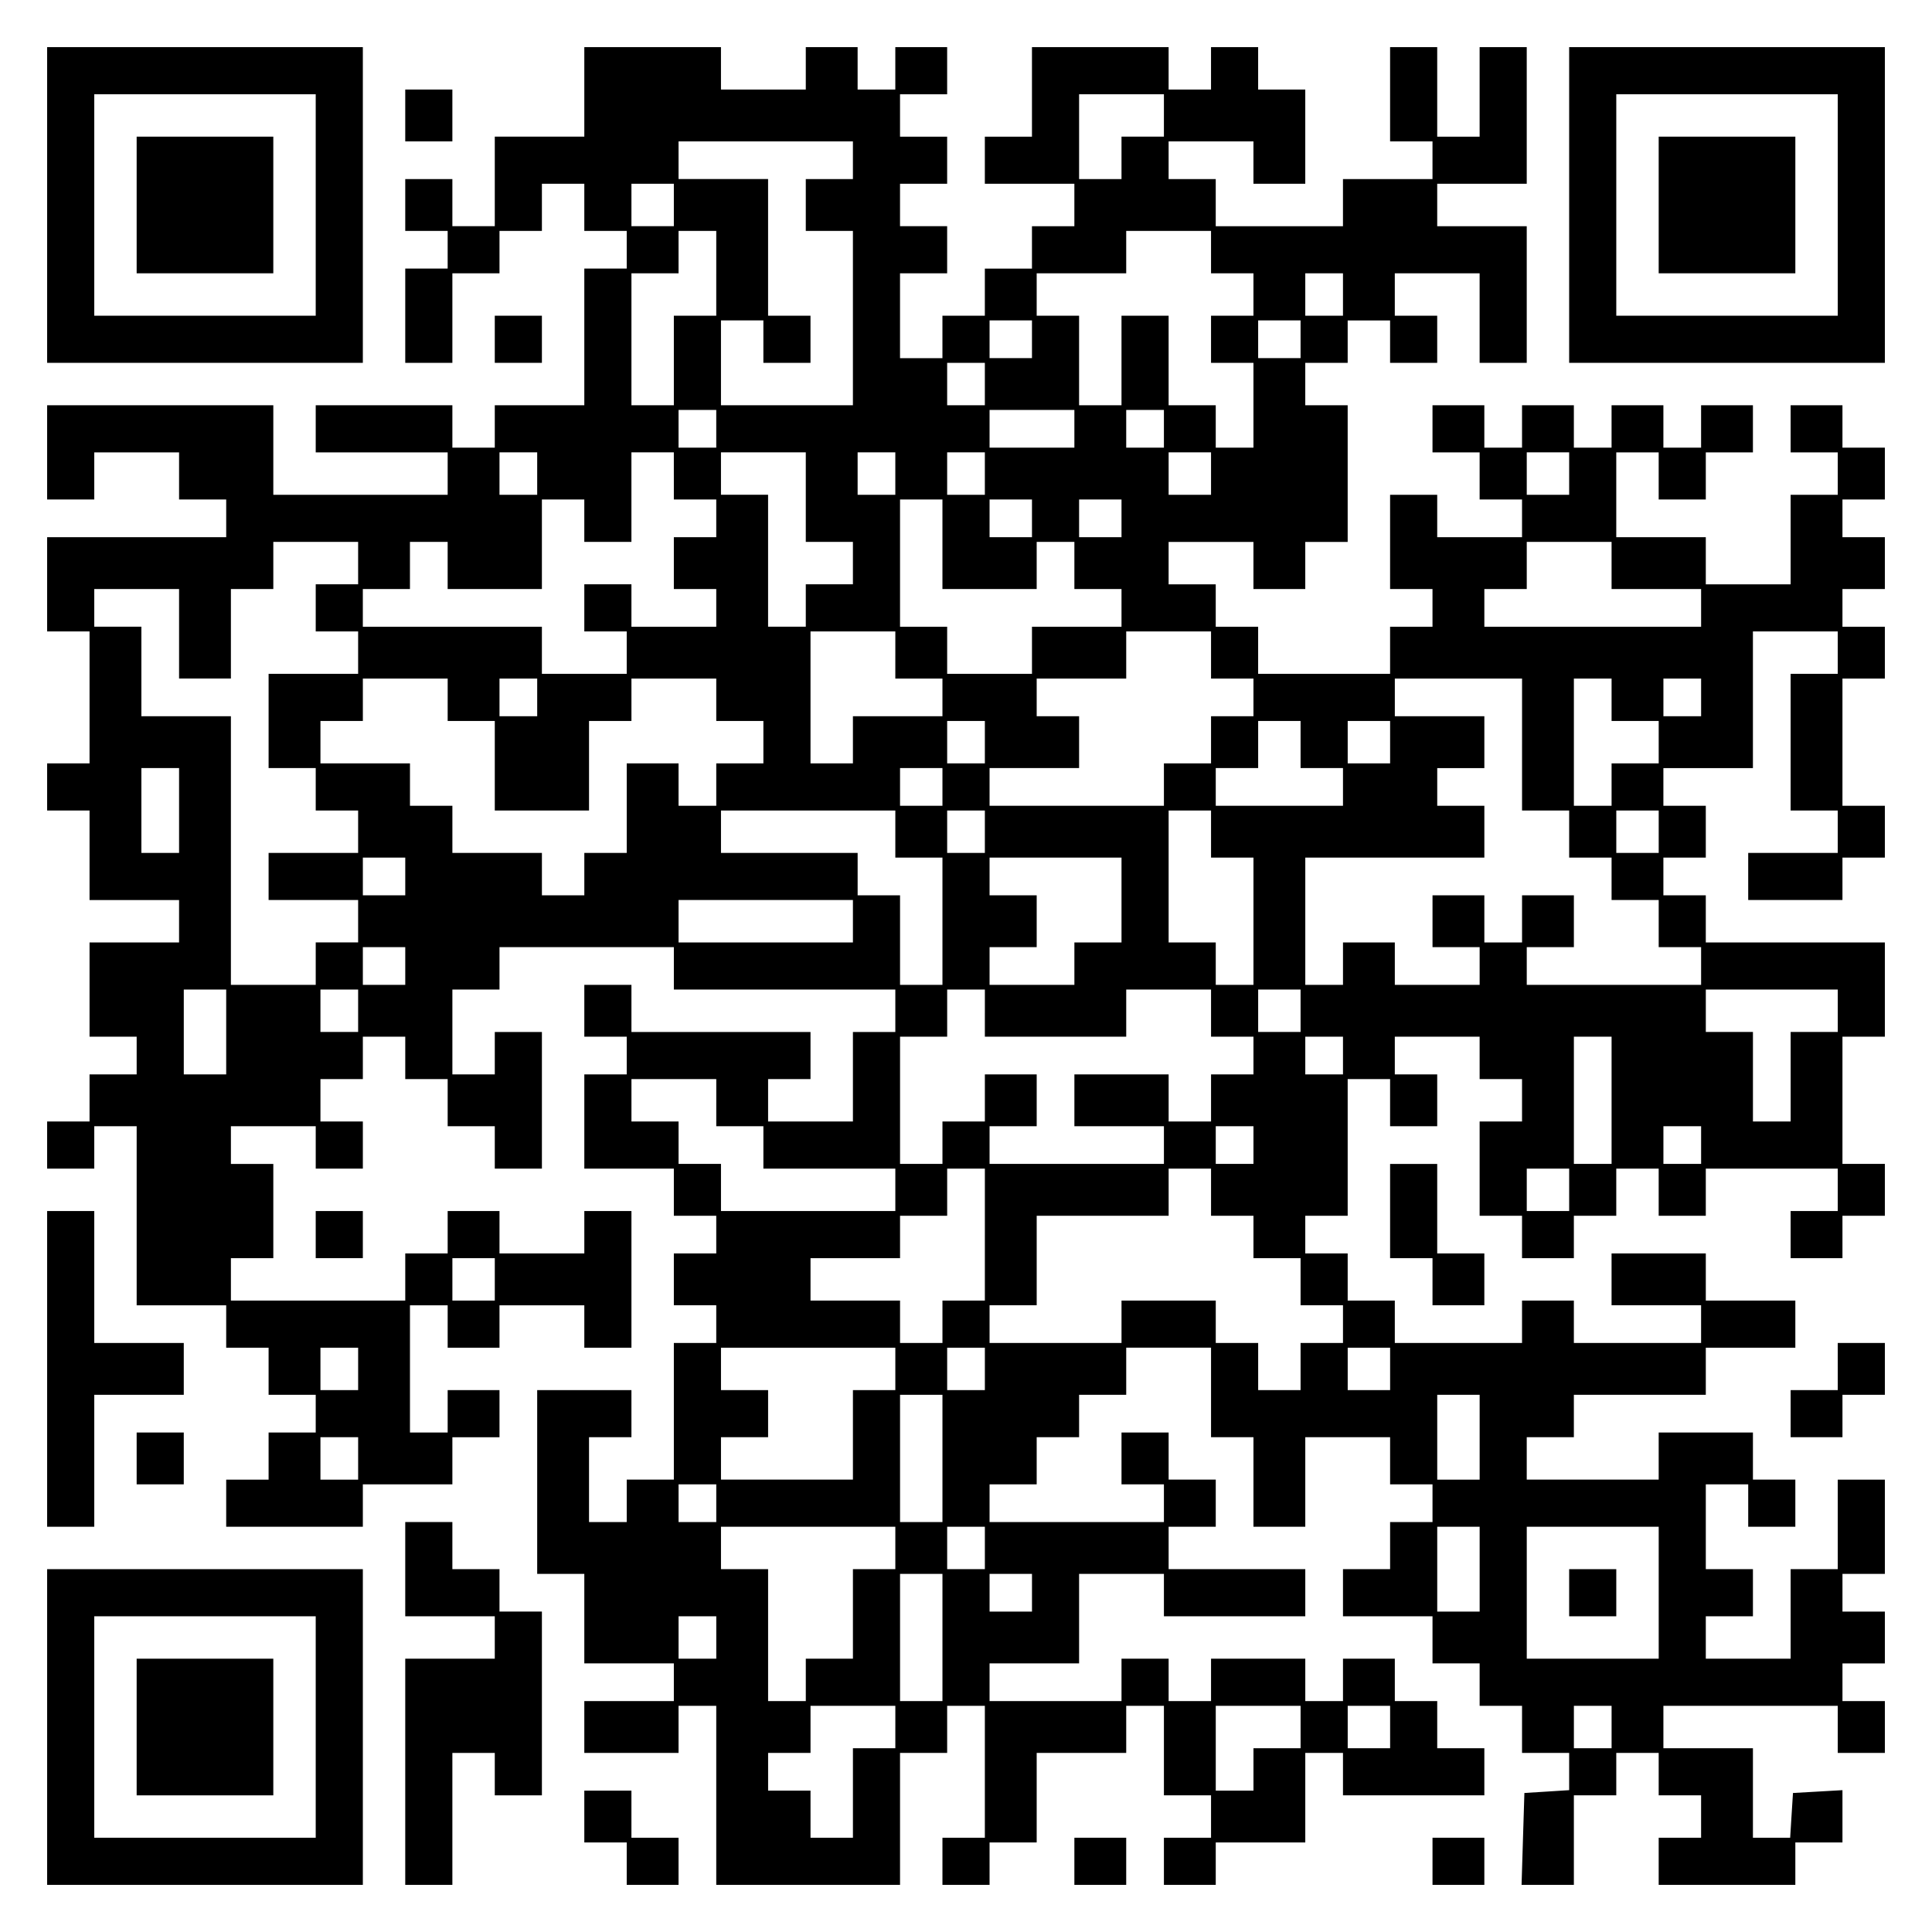 <?xml version="1.0" encoding="UTF-8" standalone="yes"?>
<svg version="1.0" xmlns="http://www.w3.org/2000/svg" width="100mm" height="100mm" viewBox="0 0 410 410" preserveAspectRatio="xMidYMid meet">
  <g transform="translate(0,410) scale(0.1,-0.1)" fill="#000000" stroke="none">
    <path d="M100 3665 l0 -335 335 0 335 0 0 335 0 335 -335 0 -335 0 0 -335z
m570 0 l0 -235 -235 0 -235 0 0 235 0 235 235 0 235 0 0 -235z"/>
    <path d="M290 3665 l0 -145 145 0 145 0 0 145 0 145 -145 0 -145 0 0 -145z"/>
    <path d="M1240 3905 l0 -95 -95 0 -95 0 0 -95 0 -95 -45 0 -45 0 0 50 0 50
-50 0 -50 0 0 -55 0 -55 45 0 45 0 0 -40 0 -40 -45 0 -45 0 0 -100 0 -100 50
0 50 0 0 95 0 95 50 0 50 0 0 45 0 45 45 0 45 0 0 50 0 50 45 0 45 0 0 -50 0
-50 45 0 45 0 0 -40 0 -40 -45 0 -45 0 0 -145 0 -145 -95 0 -95 0 0 -45 0 -45
-45 0 -45 0 0 45 0 45 -145 0 -145 0 0 -50 0 -50 140 0 140 0 0 -45 0 -45
-185 0 -185 0 0 95 0 95 -240 0 -240 0 0 -100 0 -100 50 0 50 0 0 50 0 50 90
0 90 0 0 -50 0 -50 50 0 50 0 0 -40 0 -40 -190 0 -190 0 0 -100 0 -100 45 0
45 0 0 -140 0 -140 -45 0 -45 0 0 -50 0 -50 45 0 45 0 0 -95 0 -95 95 0 95 0
0 -45 0 -45 -95 0 -95 0 0 -100 0 -100 50 0 50 0 0 -40 0 -40 -50 0 -50 0 0
-50 0 -50 -45 0 -45 0 0 -50 0 -50 50 0 50 0 0 45 0 45 45 0 45 0 0 -190 0
-190 95 0 95 0 0 -45 0 -45 45 0 45 0 0 -50 0 -50 50 0 50 0 0 -40 0 -40 -50
0 -50 0 0 -50 0 -50 -45 0 -45 0 0 -50 0 -50 145 0 145 0 0 45 0 45 95 0 95 0
0 50 0 50 50 0 50 0 0 50 0 50 -55 0 -55 0 0 -45 0 -45 -40 0 -40 0 0 135 0
135 40 0 40 0 0 -45 0 -45 55 0 55 0 0 45 0 45 90 0 90 0 0 -45 0 -45 50 0 50
0 0 145 0 145 -50 0 -50 0 0 -45 0 -45 -90 0 -90 0 0 45 0 45 -55 0 -55 0 0
-45 0 -45 -45 0 -45 0 0 -50 0 -50 -185 0 -185 0 0 45 0 45 45 0 45 0 0 100 0
100 -45 0 -45 0 0 40 0 40 90 0 90 0 0 -45 0 -45 50 0 50 0 0 50 0 50 -45 0
-45 0 0 45 0 45 45 0 45 0 0 45 0 45 45 0 45 0 0 -45 0 -45 45 0 45 0 0 -50 0
-50 50 0 50 0 0 -45 0 -45 50 0 50 0 0 145 0 145 -50 0 -50 0 0 -45 0 -45 -45
0 -45 0 0 90 0 90 50 0 50 0 0 45 0 45 185 0 185 0 0 -45 0 -45 235 0 235 0 0
-45 0 -45 -45 0 -45 0 0 -95 0 -95 -90 0 -90 0 0 45 0 45 45 0 45 0 0 50 0 50
-190 0 -190 0 0 50 0 50 -50 0 -50 0 0 -55 0 -55 45 0 45 0 0 -40 0 -40 -45 0
-45 0 0 -100 0 -100 95 0 95 0 0 -50 0 -50 45 0 45 0 0 -40 0 -40 -45 0 -45 0
0 -55 0 -55 45 0 45 0 0 -40 0 -40 -45 0 -45 0 0 -145 0 -145 -50 0 -50 0 0
-45 0 -45 -40 0 -40 0 0 90 0 90 45 0 45 0 0 50 0 50 -100 0 -100 0 0 -195 0
-195 50 0 50 0 0 -95 0 -95 95 0 95 0 0 -40 0 -40 -95 0 -95 0 0 -55 0 -55
100 0 100 0 0 50 0 50 40 0 40 0 0 -190 0 -190 195 0 195 0 0 140 0 140 50 0
50 0 0 50 0 50 40 0 40 0 0 -140 0 -140 -45 0 -45 0 0 -50 0 -50 50 0 50 0 0
45 0 45 50 0 50 0 0 95 0 95 95 0 95 0 0 50 0 50 40 0 40 0 0 -95 0 -95 50 0
50 0 0 -45 0 -45 -50 0 -50 0 0 -50 0 -50 55 0 55 0 0 45 0 45 95 0 95 0 0 95
0 95 40 0 40 0 0 -45 0 -45 150 0 150 0 0 50 0 50 -50 0 -50 0 0 50 0 50 -45
0 -45 0 0 45 0 45 -55 0 -55 0 0 -45 0 -45 -40 0 -40 0 0 45 0 45 -100 0 -100
0 0 -45 0 -45 -45 0 -45 0 0 45 0 45 -50 0 -50 0 0 -45 0 -45 -140 0 -140 0 0
40 0 40 95 0 95 0 0 95 0 95 90 0 90 0 0 -45 0 -45 150 0 150 0 0 50 0 50
-145 0 -145 0 0 45 0 45 50 0 50 0 0 50 0 50 -50 0 -50 0 0 50 0 50 -50 0 -50
0 0 -55 0 -55 45 0 45 0 0 -40 0 -40 -185 0 -185 0 0 40 0 40 50 0 50 0 0 50
0 50 45 0 45 0 0 45 0 45 50 0 50 0 0 50 0 50 90 0 90 0 0 -95 0 -95 45 0 45
0 0 -95 0 -95 55 0 55 0 0 95 0 95 90 0 90 0 0 -50 0 -50 45 0 45 0 0 -40 0
-40 -45 0 -45 0 0 -50 0 -50 -50 0 -50 0 0 -50 0 -50 95 0 95 0 0 -50 0 -50
50 0 50 0 0 -45 0 -45 45 0 45 0 0 -50 0 -50 50 0 50 0 0 -39 0 -40 -47 -3
-48 -3 -3 -97 -3 -98 56 0 55 0 0 95 0 95 45 0 45 0 0 45 0 45 45 0 45 0 0
-45 0 -45 45 0 45 0 0 -45 0 -45 -45 0 -45 0 0 -50 0 -50 145 0 145 0 0 45 0
45 50 0 50 0 0 56 0 55 -52 -3 -53 -3 -3 -47 -3 -48 -40 0 -39 0 0 95 0 95
-95 0 -95 0 0 45 0 45 185 0 185 0 0 -50 0 -50 50 0 50 0 0 55 0 55 -45 0 -45
0 0 40 0 40 45 0 45 0 0 55 0 55 -45 0 -45 0 0 40 0 40 45 0 45 0 0 100 0 100
-50 0 -50 0 0 -95 0 -95 -50 0 -50 0 0 -95 0 -95 -90 0 -90 0 0 45 0 45 50 0
50 0 0 50 0 50 -50 0 -50 0 0 90 0 90 45 0 45 0 0 -45 0 -45 50 0 50 0 0 50 0
50 -45 0 -45 0 0 50 0 50 -100 0 -100 0 0 -50 0 -50 -140 0 -140 0 0 45 0 45
50 0 50 0 0 45 0 45 140 0 140 0 0 50 0 50 95 0 95 0 0 50 0 50 -95 0 -95 0 0
50 0 50 -100 0 -100 0 0 -55 0 -55 95 0 95 0 0 -40 0 -40 -135 0 -135 0 0 45
0 45 -55 0 -55 0 0 -45 0 -45 -135 0 -135 0 0 45 0 45 -50 0 -50 0 0 50 0 50
-45 0 -45 0 0 40 0 40 45 0 45 0 0 145 0 145 45 0 45 0 0 -50 0 -50 50 0 50 0
0 55 0 55 -45 0 -45 0 0 40 0 40 90 0 90 0 0 -45 0 -45 45 0 45 0 0 -45 0 -45
-45 0 -45 0 0 -100 0 -100 45 0 45 0 0 -45 0 -45 55 0 55 0 0 45 0 45 45 0 45
0 0 50 0 50 45 0 45 0 0 -50 0 -50 50 0 50 0 0 50 0 50 140 0 140 0 0 -45 0
-45 -50 0 -50 0 0 -50 0 -50 55 0 55 0 0 45 0 45 45 0 45 0 0 55 0 55 -45 0
-45 0 0 135 0 135 45 0 45 0 0 100 0 100 -190 0 -190 0 0 50 0 50 -45 0 -45 0
0 40 0 40 45 0 45 0 0 55 0 55 -45 0 -45 0 0 40 0 40 95 0 95 0 0 145 0 145
90 0 90 0 0 -45 0 -45 -50 0 -50 0 0 -145 0 -145 50 0 50 0 0 -45 0 -45 -95 0
-95 0 0 -50 0 -50 100 0 100 0 0 45 0 45 45 0 45 0 0 55 0 55 -45 0 -45 0 0
135 0 135 45 0 45 0 0 55 0 55 -45 0 -45 0 0 40 0 40 45 0 45 0 0 55 0 55 -45
0 -45 0 0 40 0 40 45 0 45 0 0 55 0 55 -45 0 -45 0 0 45 0 45 -55 0 -55 0 0
-50 0 -50 50 0 50 0 0 -45 0 -45 -50 0 -50 0 0 -95 0 -95 -90 0 -90 0 0 50 0
50 -95 0 -95 0 0 90 0 90 45 0 45 0 0 -50 0 -50 50 0 50 0 0 50 0 50 50 0 50
0 0 50 0 50 -55 0 -55 0 0 -45 0 -45 -40 0 -40 0 0 45 0 45 -55 0 -55 0 0 -45
0 -45 -40 0 -40 0 0 45 0 45 -55 0 -55 0 0 -45 0 -45 -40 0 -40 0 0 45 0 45
-55 0 -55 0 0 -50 0 -50 50 0 50 0 0 -50 0 -50 45 0 45 0 0 -40 0 -40 -90 0
-90 0 0 45 0 45 -50 0 -50 0 0 -100 0 -100 45 0 45 0 0 -40 0 -40 -45 0 -45 0
0 -50 0 -50 -140 0 -140 0 0 50 0 50 -45 0 -45 0 0 45 0 45 -50 0 -50 0 0 45
0 45 90 0 90 0 0 -50 0 -50 55 0 55 0 0 50 0 50 45 0 45 0 0 145 0 145 -45 0
-45 0 0 45 0 45 45 0 45 0 0 45 0 45 45 0 45 0 0 -45 0 -45 50 0 50 0 0 50 0
50 -45 0 -45 0 0 45 0 45 90 0 90 0 0 -95 0 -95 50 0 50 0 0 145 0 145 -95 0
-95 0 0 45 0 45 95 0 95 0 0 145 0 145 -50 0 -50 0 0 -95 0 -95 -45 0 -45 0 0
95 0 95 -50 0 -50 0 0 -100 0 -100 45 0 45 0 0 -40 0 -40 -95 0 -95 0 0 -50 0
-50 -135 0 -135 0 0 50 0 50 -50 0 -50 0 0 40 0 40 90 0 90 0 0 -45 0 -45 55
0 55 0 0 100 0 100 -50 0 -50 0 0 45 0 45 -50 0 -50 0 0 -45 0 -45 -45 0 -45
0 0 45 0 45 -145 0 -145 0 0 -95 0 -95 -50 0 -50 0 0 -50 0 -50 95 0 95 0 0
-45 0 -45 -45 0 -45 0 0 -45 0 -45 -50 0 -50 0 0 -50 0 -50 -45 0 -45 0 0 -45
0 -45 -45 0 -45 0 0 90 0 90 50 0 50 0 0 50 0 50 -50 0 -50 0 0 45 0 45 50 0
50 0 0 50 0 50 -50 0 -50 0 0 45 0 45 50 0 50 0 0 50 0 50 -55 0 -55 0 0 -45
0 -45 -40 0 -40 0 0 45 0 45 -55 0 -55 0 0 -45 0 -45 -90 0 -90 0 0 45 0 45
-145 0 -145 0 0 -95z m1230 -50 l0 -45 -45 0 -45 0 0 -45 0 -45 -45 0 -45 0 0
90 0 90 90 0 90 0 0 -45z m-660 -95 l0 -40 -50 0 -50 0 0 -55 0 -55 50 0 50 0
0 -185 0 -185 -140 0 -140 0 0 90 0 90 45 0 45 0 0 -45 0 -45 50 0 50 0 0 50
0 50 -45 0 -45 0 0 145 0 145 -95 0 -95 0 0 40 0 40 185 0 185 0 0 -40z m-380
-95 l0 -45 -45 0 -45 0 0 45 0 45 45 0 45 0 0 -45z m90 -145 l0 -90 -45 0 -45
0 0 -95 0 -95 -45 0 -45 0 0 140 0 140 50 0 50 0 0 45 0 45 40 0 40 0 0 -90z
m1050 45 l0 -45 45 0 45 0 0 -45 0 -45 -45 0 -45 0 0 -50 0 -50 45 0 45 0 0
-90 0 -90 -40 0 -40 0 0 45 0 45 -50 0 -50 0 0 95 0 95 -50 0 -50 0 0 -95 0
-95 -45 0 -45 0 0 95 0 95 -45 0 -45 0 0 45 0 45 95 0 95 0 0 45 0 45 90 0 90
0 0 -45z m280 -90 l0 -45 -40 0 -40 0 0 45 0 45 40 0 40 0 0 -45z m-660 -95
l0 -40 -45 0 -45 0 0 40 0 40 45 0 45 0 0 -40z m570 0 l0 -40 -45 0 -45 0 0
40 0 40 45 0 45 0 0 -40z m-670 -95 l0 -45 -40 0 -40 0 0 45 0 45 40 0 40 0 0
-45z m-570 -95 l0 -40 -40 0 -40 0 0 40 0 40 40 0 40 0 0 -40z m760 0 l0 -40
-90 0 -90 0 0 40 0 40 90 0 90 0 0 -40z m190 0 l0 -40 -40 0 -40 0 0 40 0 40
40 0 40 0 0 -40z m-1330 -95 l0 -45 -40 0 -40 0 0 45 0 45 40 0 40 0 0 -45z
m290 -5 l0 -50 45 0 45 0 0 -40 0 -40 -45 0 -45 0 0 -55 0 -55 45 0 45 0 0
-40 0 -40 -90 0 -90 0 0 45 0 45 -50 0 -50 0 0 -50 0 -50 45 0 45 0 0 -45 0
-45 -90 0 -90 0 0 50 0 50 -190 0 -190 0 0 40 0 40 50 0 50 0 0 50 0 50 40 0
40 0 0 -50 0 -50 100 0 100 0 0 95 0 95 45 0 45 0 0 -45 0 -45 50 0 50 0 0 95
0 95 45 0 45 0 0 -50z m280 -45 l0 -95 50 0 50 0 0 -45 0 -45 -50 0 -50 0 0
-45 0 -45 -40 0 -40 0 0 140 0 140 -50 0 -50 0 0 45 0 45 90 0 90 0 0 -95z
m190 50 l0 -45 -40 0 -40 0 0 45 0 45 40 0 40 0 0 -45z m190 0 l0 -45 -40 0
-40 0 0 45 0 45 40 0 40 0 0 -45z m480 0 l0 -45 -45 0 -45 0 0 45 0 45 45 0
45 0 0 -45z m760 0 l0 -45 -45 0 -45 0 0 45 0 45 45 0 45 0 0 -45z m-1330
-150 l0 -95 100 0 100 0 0 50 0 50 40 0 40 0 0 -50 0 -50 50 0 50 0 0 -40 0
-40 -95 0 -95 0 0 -50 0 -50 -90 0 -90 0 0 50 0 50 -50 0 -50 0 0 135 0 135
45 0 45 0 0 -95z m190 55 l0 -40 -45 0 -45 0 0 40 0 40 45 0 45 0 0 -40z m190
0 l0 -40 -45 0 -45 0 0 40 0 40 45 0 45 0 0 -40z m-1620 -95 l0 -45 -45 0 -45
0 0 -50 0 -50 45 0 45 0 0 -45 0 -45 -95 0 -95 0 0 -100 0 -100 50 0 50 0 0
-45 0 -45 45 0 45 0 0 -45 0 -45 -95 0 -95 0 0 -50 0 -50 95 0 95 0 0 -45 0
-45 -45 0 -45 0 0 -45 0 -45 -90 0 -90 0 0 285 0 285 -95 0 -95 0 0 95 0 95
-50 0 -50 0 0 40 0 40 90 0 90 0 0 -95 0 -95 55 0 55 0 0 95 0 95 45 0 45 0 0
50 0 50 90 0 90 0 0 -45z m2660 -5 l0 -50 95 0 95 0 0 -40 0 -40 -230 0 -230
0 0 40 0 40 45 0 45 0 0 50 0 50 90 0 90 0 0 -50z m-1520 -190 l0 -50 50 0 50
0 0 -40 0 -40 -95 0 -95 0 0 -50 0 -50 -45 0 -45 0 0 140 0 140 90 0 90 0 0
-50z m670 0 l0 -50 45 0 45 0 0 -40 0 -40 -45 0 -45 0 0 -50 0 -50 -50 0 -50
0 0 -45 0 -45 -185 0 -185 0 0 40 0 40 95 0 95 0 0 55 0 55 -45 0 -45 0 0 40
0 40 95 0 95 0 0 50 0 50 90 0 90 0 0 -50z m-1620 -95 l0 -45 50 0 50 0 0 -95
0 -95 100 0 100 0 0 95 0 95 45 0 45 0 0 45 0 45 90 0 90 0 0 -45 0 -45 50 0
50 0 0 -45 0 -45 -50 0 -50 0 0 -45 0 -45 -40 0 -40 0 0 45 0 45 -55 0 -55 0
0 -95 0 -95 -45 0 -45 0 0 -45 0 -45 -45 0 -45 0 0 45 0 45 -95 0 -95 0 0 50
0 50 -45 0 -45 0 0 45 0 45 -95 0 -95 0 0 45 0 45 45 0 45 0 0 45 0 45 90 0
90 0 0 -45z m190 5 l0 -40 -40 0 -40 0 0 40 0 40 40 0 40 0 0 -40z m2090 -100
l0 -140 50 0 50 0 0 -50 0 -50 45 0 45 0 0 -45 0 -45 50 0 50 0 0 -50 0 -50
45 0 45 0 0 -40 0 -40 -185 0 -185 0 0 40 0 40 50 0 50 0 0 55 0 55 -55 0 -55
0 0 -50 0 -50 -40 0 -40 0 0 50 0 50 -55 0 -55 0 0 -55 0 -55 50 0 50 0 0 -40
0 -40 -90 0 -90 0 0 45 0 45 -55 0 -55 0 0 -45 0 -45 -40 0 -40 0 0 135 0 135
190 0 190 0 0 55 0 55 -50 0 -50 0 0 40 0 40 50 0 50 0 0 55 0 55 -95 0 -95 0
0 40 0 40 135 0 135 0 0 -140z m190 95 l0 -45 50 0 50 0 0 -45 0 -45 -50 0
-50 0 0 -45 0 -45 -40 0 -40 0 0 135 0 135 40 0 40 0 0 -45z m190 5 l0 -40
-40 0 -40 0 0 40 0 40 40 0 40 0 0 -40z m-1520 -95 l0 -45 -40 0 -40 0 0 45 0
45 40 0 40 0 0 -45z m670 -5 l0 -50 45 0 45 0 0 -40 0 -40 -135 0 -135 0 0 40
0 40 45 0 45 0 0 50 0 50 45 0 45 0 0 -50z m190 5 l0 -45 -45 0 -45 0 0 45 0
45 45 0 45 0 0 -45z m-2570 -145 l0 -90 -40 0 -40 0 0 90 0 90 40 0 40 0 0
-90z m1620 50 l0 -40 -45 0 -45 0 0 40 0 40 45 0 45 0 0 -40z m-100 -100 l0
-50 50 0 50 0 0 -135 0 -135 -45 0 -45 0 0 95 0 95 -45 0 -45 0 0 45 0 45
-145 0 -145 0 0 45 0 45 185 0 185 0 0 -50z m190 5 l0 -45 -40 0 -40 0 0 45 0
45 40 0 40 0 0 -45z m480 -5 l0 -50 45 0 45 0 0 -135 0 -135 -40 0 -40 0 0 45
0 45 -50 0 -50 0 0 140 0 140 45 0 45 0 0 -50z m950 5 l0 -45 -45 0 -45 0 0
45 0 45 45 0 45 0 0 -45z m-2660 -95 l0 -40 -45 0 -45 0 0 40 0 40 45 0 45 0
0 -40z m1520 -50 l0 -90 -50 0 -50 0 0 -45 0 -45 -90 0 -90 0 0 40 0 40 50 0
50 0 0 55 0 55 -50 0 -50 0 0 40 0 40 140 0 140 0 0 -90z m-570 -45 l0 -45
-185 0 -185 0 0 45 0 45 185 0 185 0 0 -45z m-950 -95 l0 -40 -45 0 -45 0 0
40 0 40 45 0 45 0 0 -40z m-380 -140 l0 -90 -45 0 -45 0 0 90 0 90 45 0 45 0
0 -90z m280 45 l0 -45 -40 0 -40 0 0 45 0 45 40 0 40 0 0 -45z m1330 -5 l0
-50 150 0 150 0 0 50 0 50 90 0 90 0 0 -50 0 -50 45 0 45 0 0 -40 0 -40 -45 0
-45 0 0 -50 0 -50 -45 0 -45 0 0 50 0 50 -100 0 -100 0 0 -55 0 -55 95 0 95 0
0 -40 0 -40 -185 0 -185 0 0 40 0 40 50 0 50 0 0 55 0 55 -55 0 -55 0 0 -50 0
-50 -45 0 -45 0 0 -45 0 -45 -45 0 -45 0 0 135 0 135 50 0 50 0 0 50 0 50 40
0 40 0 0 -50z m670 5 l0 -45 -45 0 -45 0 0 45 0 45 45 0 45 0 0 -45z m1140 0
l0 -45 -50 0 -50 0 0 -95 0 -95 -40 0 -40 0 0 95 0 95 -50 0 -50 0 0 45 0 45
140 0 140 0 0 -45z m-1050 -95 l0 -40 -40 0 -40 0 0 40 0 40 40 0 40 0 0 -40z
m570 -95 l0 -135 -40 0 -40 0 0 135 0 135 40 0 40 0 0 -135z m-1900 -5 l0 -50
50 0 50 0 0 -45 0 -45 140 0 140 0 0 -45 0 -45 -185 0 -185 0 0 50 0 50 -45 0
-45 0 0 45 0 45 -50 0 -50 0 0 45 0 45 90 0 90 0 0 -50z m1140 -90 l0 -40 -40
0 -40 0 0 40 0 40 40 0 40 0 0 -40z m950 0 l0 -40 -40 0 -40 0 0 40 0 40 40 0
40 0 0 -40z m-1520 -190 l0 -140 -45 0 -45 0 0 -45 0 -45 -45 0 -45 0 0 45 0
45 -95 0 -95 0 0 45 0 45 95 0 95 0 0 45 0 45 50 0 50 0 0 50 0 50 40 0 40 0
0 -140z m480 90 l0 -50 45 0 45 0 0 -45 0 -45 50 0 50 0 0 -50 0 -50 45 0 45
0 0 -40 0 -40 -45 0 -45 0 0 -50 0 -50 -45 0 -45 0 0 50 0 50 -45 0 -45 0 0
45 0 45 -100 0 -100 0 0 -45 0 -45 -140 0 -140 0 0 40 0 40 50 0 50 0 0 95 0
95 140 0 140 0 0 50 0 50 45 0 45 0 0 -50z m760 5 l0 -45 -45 0 -45 0 0 45 0
45 45 0 45 0 0 -45z m-2280 -190 l0 -45 -45 0 -45 0 0 45 0 45 45 0 45 0 0
-45z m-290 -190 l0 -45 -40 0 -40 0 0 45 0 45 40 0 40 0 0 -45z m1140 0 l0
-45 -45 0 -45 0 0 -95 0 -95 -140 0 -140 0 0 45 0 45 50 0 50 0 0 50 0 50 -50
0 -50 0 0 45 0 45 185 0 185 0 0 -45z m190 0 l0 -45 -40 0 -40 0 0 45 0 45 40
0 40 0 0 -45z m860 0 l0 -45 -45 0 -45 0 0 45 0 45 45 0 45 0 0 -45z m-950
-190 l0 -135 -45 0 -45 0 0 135 0 135 45 0 45 0 0 -135z m1140 45 l0 -90 -45
0 -45 0 0 90 0 90 45 0 45 0 0 -90z m-2380 -45 l0 -45 -40 0 -40 0 0 45 0 45
40 0 40 0 0 -45z m760 -95 l0 -40 -40 0 -40 0 0 40 0 40 40 0 40 0 0 -40z
m380 -95 l0 -45 -45 0 -45 0 0 -95 0 -95 -50 0 -50 0 0 -45 0 -45 -40 0 -40 0
0 140 0 140 -50 0 -50 0 0 45 0 45 185 0 185 0 0 -45z m190 0 l0 -45 -40 0
-40 0 0 45 0 45 40 0 40 0 0 -45z m1050 -45 l0 -90 -45 0 -45 0 0 90 0 90 45
0 45 0 0 -90z m380 -50 l0 -140 -140 0 -140 0 0 140 0 140 140 0 140 0 0 -140z
m-1520 -95 l0 -135 -45 0 -45 0 0 135 0 135 45 0 45 0 0 -135z m190 95 l0 -40
-45 0 -45 0 0 40 0 40 45 0 45 0 0 -40z m-670 -95 l0 -45 -40 0 -40 0 0 45 0
45 40 0 40 0 0 -45z m380 -190 l0 -45 -45 0 -45 0 0 -95 0 -95 -45 0 -45 0 0
50 0 50 -45 0 -45 0 0 40 0 40 45 0 45 0 0 50 0 50 90 0 90 0 0 -45z m860 0
l0 -45 -50 0 -50 0 0 -45 0 -45 -40 0 -40 0 0 90 0 90 90 0 90 0 0 -45z m190
0 l0 -45 -45 0 -45 0 0 45 0 45 45 0 45 0 0 -45z m470 0 l0 -45 -40 0 -40 0 0
45 0 45 40 0 40 0 0 -45z"/>
    <path d="M3330 720 l0 -50 50 0 50 0 0 50 0 50 -50 0 -50 0 0 -50z"/>
    <path d="M3330 3665 l0 -335 335 0 335 0 0 335 0 335 -335 0 -335 0 0 -335z
m570 0 l0 -235 -235 0 -235 0 0 235 0 235 235 0 235 0 0 -235z"/>
    <path d="M3520 3665 l0 -145 145 0 145 0 0 145 0 145 -145 0 -145 0 0 -145z"/>
    <path d="M860 3855 l0 -55 50 0 50 0 0 55 0 55 -50 0 -50 0 0 -55z"/>
    <path d="M1050 3380 l0 -50 50 0 50 0 0 50 0 50 -50 0 -50 0 0 -50z"/>
    <path d="M2950 1530 l0 -100 45 0 45 0 0 -50 0 -50 55 0 55 0 0 55 0 55 -50 0
-50 0 0 95 0 95 -50 0 -50 0 0 -100z"/>
    <path d="M100 1195 l0 -335 50 0 50 0 0 140 0 140 95 0 95 0 0 55 0 55 -95 0
-95 0 0 140 0 140 -50 0 -50 0 0 -335z"/>
    <path d="M670 1480 l0 -50 50 0 50 0 0 50 0 50 -50 0 -50 0 0 -50z"/>
    <path d="M3900 1200 l0 -50 -50 0 -50 0 0 -50 0 -50 55 0 55 0 0 45 0 45 45 0
45 0 0 55 0 55 -50 0 -50 0 0 -50z"/>
    <path d="M290 1005 l0 -55 50 0 50 0 0 55 0 55 -50 0 -50 0 0 -55z"/>
    <path d="M860 770 l0 -100 95 0 95 0 0 -45 0 -45 -95 0 -95 0 0 -240 0 -240
50 0 50 0 0 140 0 140 45 0 45 0 0 -45 0 -45 50 0 50 0 0 195 0 195 -45 0 -45
0 0 45 0 45 -50 0 -50 0 0 50 0 50 -50 0 -50 0 0 -100z"/>
    <path d="M100 435 l0 -335 335 0 335 0 0 335 0 335 -335 0 -335 0 0 -335z
m570 0 l0 -235 -235 0 -235 0 0 235 0 235 235 0 235 0 0 -235z"/>
    <path d="M290 435 l0 -145 145 0 145 0 0 145 0 145 -145 0 -145 0 0 -145z"/>
    <path d="M1240 245 l0 -55 45 0 45 0 0 -45 0 -45 55 0 55 0 0 50 0 50 -50 0
-50 0 0 50 0 50 -50 0 -50 0 0 -55z"/>
    <path d="M2280 150 l0 -50 55 0 55 0 0 50 0 50 -55 0 -55 0 0 -50z"/>
    <path d="M3040 150 l0 -50 55 0 55 0 0 50 0 50 -55 0 -55 0 0 -50z"/>
  </g>
</svg>
